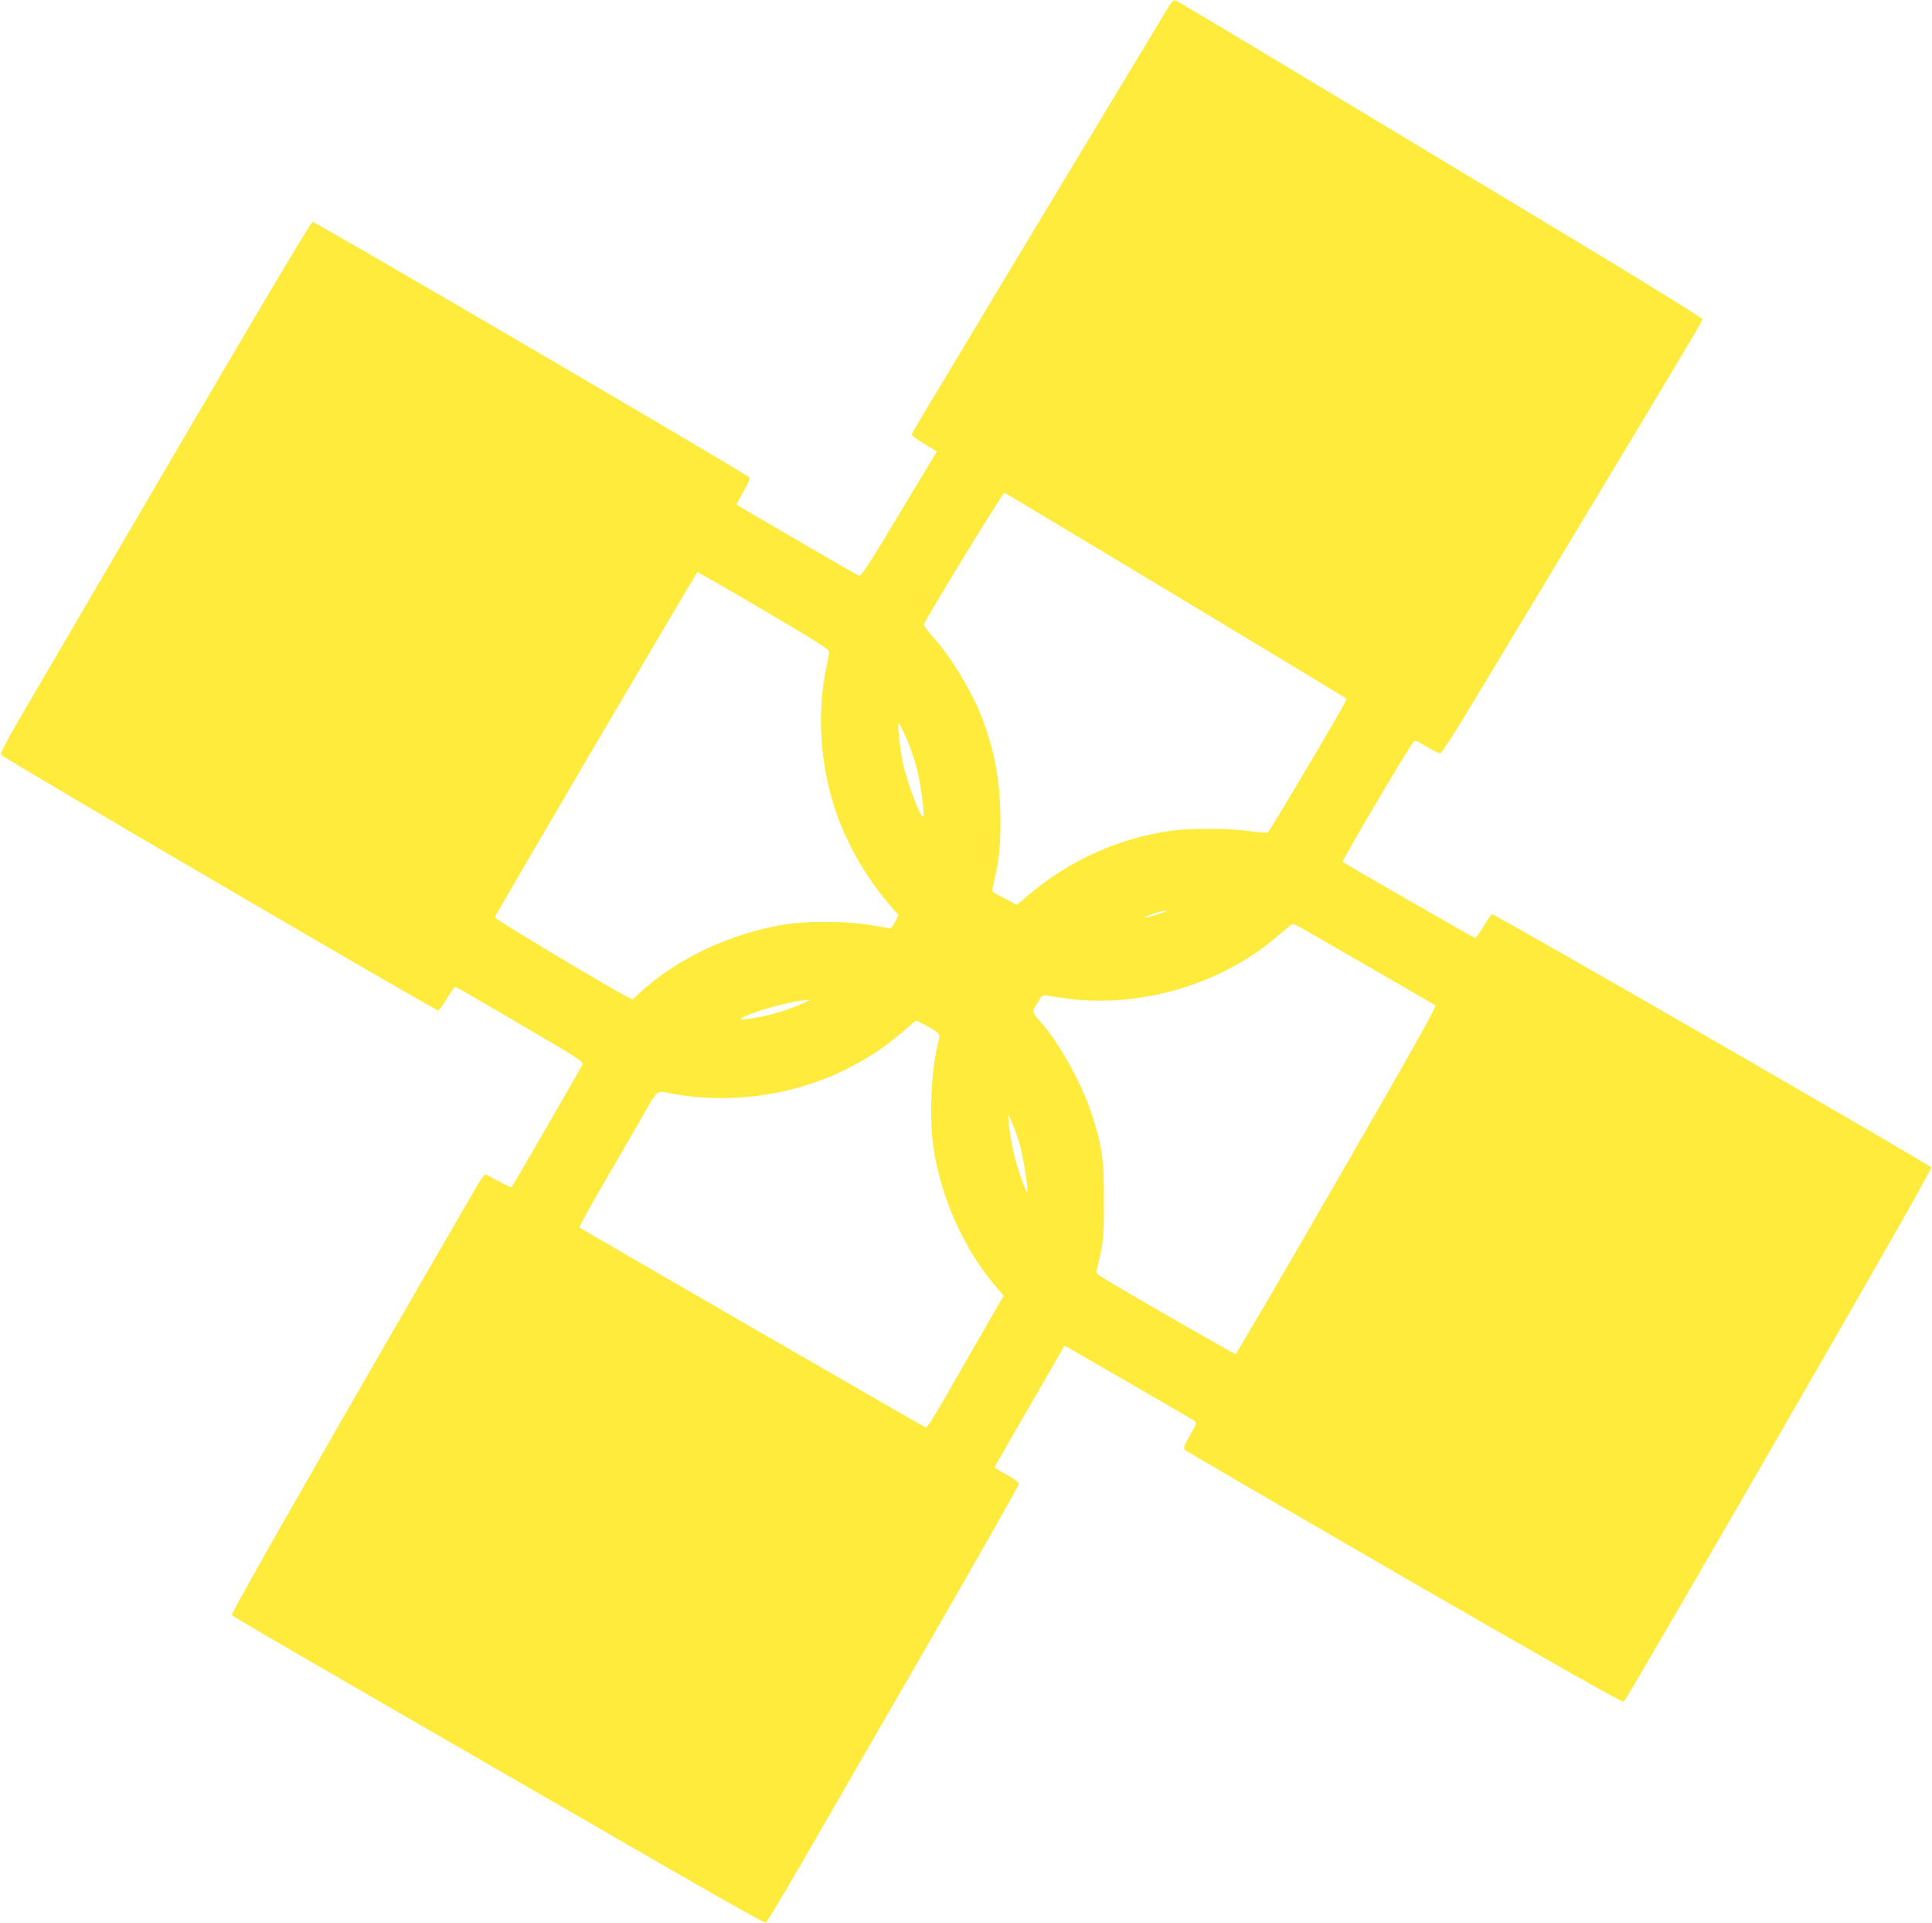 <?xml version="1.0" standalone="no"?>
<!DOCTYPE svg PUBLIC "-//W3C//DTD SVG 20010904//EN"
 "http://www.w3.org/TR/2001/REC-SVG-20010904/DTD/svg10.dtd">
<svg version="1.0" xmlns="http://www.w3.org/2000/svg"
 width="1280pt" height="1274pt" viewBox="0 0 1280 1274"
 preserveAspectRatio="xMidYMid meet">
<g transform="translate(0,1274) scale(0.1,-0.1)"
fill="#ffeb3b" stroke="none">
<path d="M7747 12703 c-13 -21 -185 -306 -382 -633 -197 -327 -423 -703 -503
-835 -80 -132 -218 -361 -307 -510 -89 -148 -241 -402 -338 -563 -98 -161
-177 -297 -177 -302 0 -5 38 -32 83 -60 l84 -51 -250 -415 c-185 -309 -253
-414 -264 -409 -13 4 -800 462 -812 471 -2 2 18 41 44 86 32 56 45 86 39 96
-12 19 -2872 1692 -2892 1692 -15 0 -470 -771 -1895 -3210 -131 -223 -176
-309 -170 -320 14 -21 2884 -1699 2897 -1694 7 3 33 39 58 82 25 42 50 76 55
75 6 -1 200 -113 431 -249 401 -234 421 -247 410 -268 -32 -60 -461 -802 -467
-809 -4 -4 -43 13 -87 38 -43 24 -84 45 -89 45 -6 0 -34 -39 -62 -88 -970
-1673 -1624 -2818 -1617 -2830 8 -12 406 -243 2797 -1623 401 -232 734 -419
740 -416 7 3 103 162 214 353 111 192 485 841 832 1442 347 601 631 1101 631
1111 0 12 -27 32 -80 62 -44 24 -80 46 -80 49 0 3 47 86 104 185 58 99 162
279 232 401 l127 221 181 -105 c100 -57 289 -167 421 -243 132 -76 248 -144
258 -151 17 -13 15 -19 -29 -96 -40 -71 -45 -85 -33 -97 8 -8 662 -388 1454
-846 998 -576 1444 -828 1453 -822 8 4 471 800 1029 1767 719 1246 1013 1763
1007 1773 -13 21 -2895 1682 -2909 1677 -6 -3 -32 -39 -57 -82 -25 -42 -50
-76 -56 -75 -13 3 -862 491 -876 504 -7 6 416 725 467 792 11 15 19 13 87 -28
41 -25 82 -45 91 -45 11 0 99 138 261 408 135 224 324 538 420 697 802 1331
1058 1758 1058 1770 0 7 -332 213 -737 458 -2334 1407 -2740 1650 -2755 1654
-11 3 -24 -8 -41 -34z m44 -3908 c618 -372 1127 -680 1132 -684 6 -6 -497
-856 -523 -885 -5 -4 -57 -1 -118 8 -142 21 -399 21 -535 1 -342 -51 -661
-195 -926 -418 l-84 -71 -71 37 c-39 20 -77 41 -84 45 -10 7 -8 25 7 88 33
132 44 274 38 464 -8 229 -46 416 -127 620 -67 170 -210 403 -320 522 -34 37
-60 74 -58 82 7 32 523 876 533 872 6 -2 517 -309 1136 -681z m-2729 -99 c332
-195 433 -258 432 -272 -1 -11 -8 -53 -17 -94 -66 -309 -45 -649 58 -958 72
-214 201 -441 351 -616 l67 -79 -23 -44 c-12 -23 -26 -43 -30 -43 -5 0 -61 9
-127 21 -150 27 -418 29 -568 6 -362 -58 -723 -227 -967 -455 l-46 -43 -39 19
c-133 69 -877 515 -875 525 7 23 1336 2287 1343 2287 4 0 203 -114 441 -254z
m927 -810 c47 -102 79 -200 100 -304 21 -105 37 -252 27 -252 -22 0 -109 233
-136 365 -19 96 -36 255 -26 255 3 0 18 -29 35 -64z m1686 -1201 c-38 -13 -79
-24 -90 -23 -11 0 12 11 50 23 39 13 79 24 90 23 11 0 -11 -11 -50 -23z m954
-96 c71 -40 861 -496 880 -508 11 -7 -129 -256 -650 -1160 -365 -633 -668
-1151 -673 -1151 -4 0 -173 95 -375 211 -544 314 -552 319 -547 338 3 9 15 63
28 121 19 92 22 135 22 345 1 270 -13 368 -81 575 -65 199 -208 459 -330 600
-71 83 -68 73 -31 135 31 53 35 56 63 50 17 -3 82 -13 145 -21 491 -62 1031
103 1398 427 43 37 81 68 86 68 5 1 34 -13 65 -30z m-3304 -493 c-72 -33 -160
-63 -240 -82 -85 -20 -188 -33 -178 -23 31 30 270 102 393 119 80 11 80 11 25
-14z m804 -146 c102 -55 103 -56 86 -120 -46 -176 -60 -499 -30 -695 51 -335
202 -671 414 -919 l51 -60 -24 -40 c-75 -129 -286 -497 -376 -654 -66 -115
-109 -181 -117 -178 -18 7 -2287 1317 -2294 1325 -3 3 67 132 157 286 90 154
202 348 249 430 121 210 97 190 202 171 551 -101 1128 54 1538 413 44 38 82
70 84 70 2 1 29 -13 60 -29z m584 -666 c14 -33 35 -96 47 -140 21 -80 54 -293
47 -300 -9 -9 -69 161 -91 259 -23 96 -44 258 -33 247 3 -3 16 -32 30 -66z"/>
</g>
</svg>
